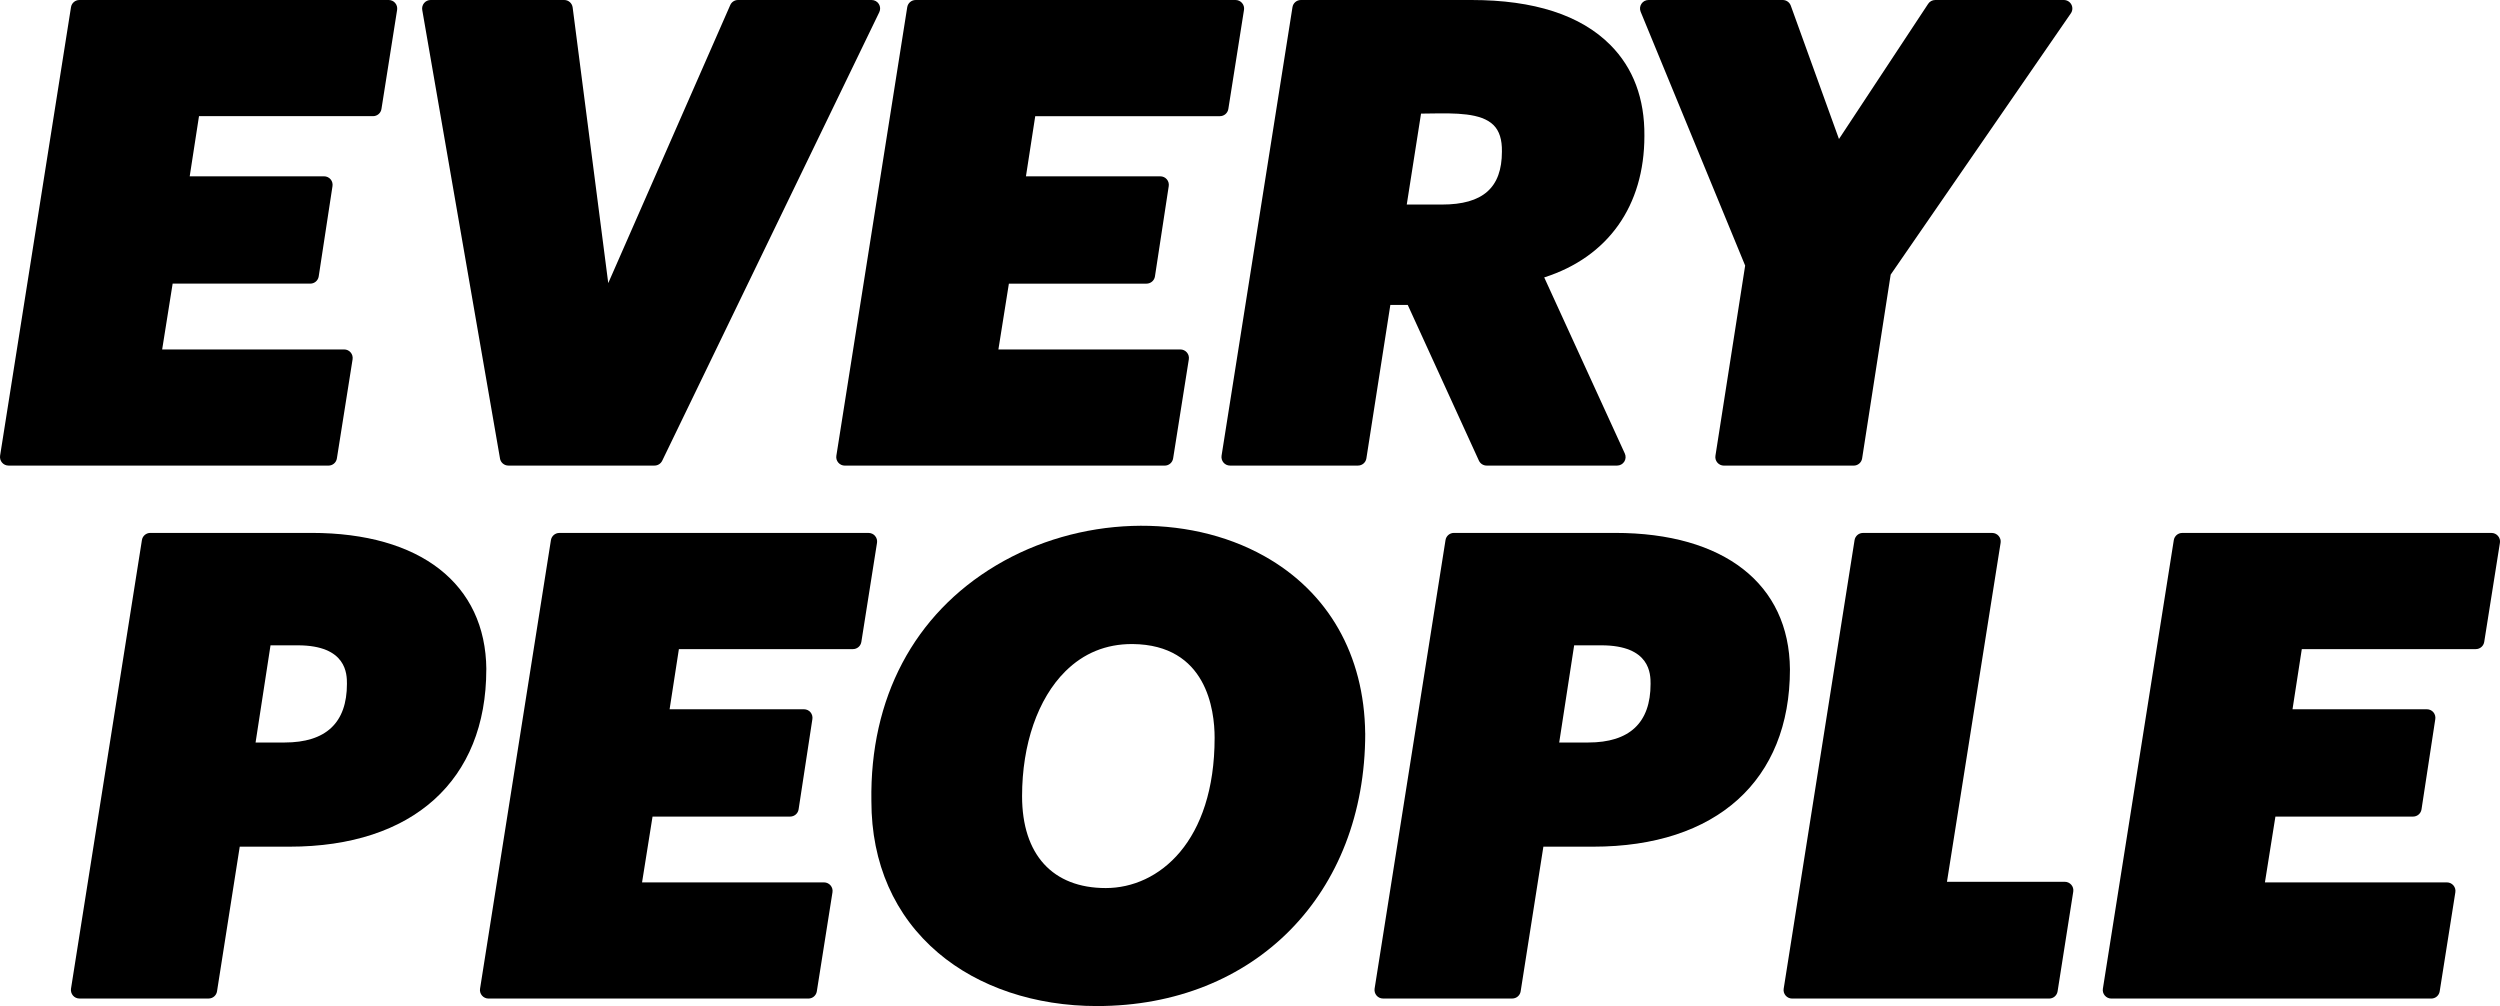<svg viewBox="0 0 627.13 252.37" xmlns="http://www.w3.org/2000/svg" data-name="Layer 2" id="Layer_2">
  <g data-name="Layer 1" id="Layer_1-2">
    <g>
      <path d="M82.4,116.79H2.13c-.62,0-1.22-.27-1.62-.75-.4-.47-.58-1.1-.49-1.72L17.81,1.8c.16-1.04,1.06-1.8,2.11-1.8h77.59c.62,0,1.22.27,1.62.75.41.47.58,1.1.49,1.72l-3.93,24.87c-.16,1.04-1.06,1.8-2.11,1.8h-43.66l-2.33,15.09h33.71c.62,0,1.21.27,1.62.74.41.47.58,1.1.49,1.71l-3.46,22.66c-.16,1.04-1.05,1.81-2.11,1.81h-34.53l-2.63,16.51h45.66c.62,0,1.22.27,1.62.75.41.47.58,1.1.49,1.72l-3.94,24.87c-.16,1.04-1.06,1.8-2.11,1.8Z"></path>
      <path d="M125.42,115.02c.18,1.02,1.06,1.77,2.1,1.77h36.67c.82,0,1.56-.47,1.92-1.2L220.57,3.06c.32-.66.28-1.44-.11-2.06s-1.07-1-1.81-1h-33.52c-.85,0-1.61.5-1.95,1.28l-30.6,69.74L143.65,1.86c-.14-1.06-1.04-1.86-2.11-1.86h-33.52c-.63,0-1.23.28-1.63.76s-.58,1.12-.47,1.74l19.51,112.53Z"></path>
      <path d="M210.29,116.05c.4.47,1,.75,1.62.75h80.26c1.05,0,1.94-.76,2.11-1.8l3.94-24.87c.1-.62-.08-1.24-.49-1.72-.4-.47-1-.75-1.62-.75h-45.66l2.63-16.51h34.53c1.05,0,1.95-.77,2.11-1.81l3.46-22.66c.09-.61-.08-1.24-.49-1.71-.4-.47-1-.74-1.62-.74h-33.71l2.33-15.09h46.33c1.05,0,1.94-.76,2.11-1.8l3.93-24.87c.1-.62-.08-1.24-.49-1.72-.4-.47-1-.75-1.62-.75h-80.26c-1.05,0-1.94.76-2.11,1.8l-17.78,112.53c-.1.62.08,1.24.49,1.72Z"></path>
      <path d="M348.77,76.5l-6.01,38.49c-.16,1.04-1.06,1.8-2.11,1.8h-32.11c-.62,0-1.22-.27-1.62-.75-.4-.47-.58-1.1-.49-1.72L324.22,1.8c.16-1.04,1.06-1.8,2.11-1.8h42.81c15.68,0,27.4,3.8,34.84,11.3,5.73,5.77,8.6,13.44,8.52,22.79,0,17.57-9.12,30.38-25.13,35.5l20.22,44.18c.3.66.25,1.43-.14,2.04-.39.61-1.07.98-1.79.98h-32.74c-.83,0-1.59-.49-1.94-1.25l-17.84-39.04h-4.36ZM352.9,51.31h8.84c10.25,0,15.02-4.22,15.02-13.29.05-3.01-.64-5.17-2.09-6.63-3.11-3.11-9.59-3.01-15.86-2.92-.79.01-1.57.02-2.34.03l-3.58,22.8Z"></path>
      <path d="M437.78,66.6l-7.46,47.73c-.1.62.08,1.24.49,1.72.4.47,1,.75,1.62.75h32.58c1.05,0,1.95-.77,2.11-1.81l7.16-46.1L519.48,3.34c.45-.65.5-1.5.13-2.2s-1.1-1.14-1.89-1.14h-32.26c-.72,0-1.39.36-1.78.96l-22.37,33.91-12.09-33.46c-.31-.84-1.11-1.41-2.01-1.41h-33.68c-.71,0-1.38.35-1.77.95-.4.59-.47,1.34-.2,2l26.21,63.66Z"></path>
      <path d="M121.99,167.91c0,27.86-18.45,44.48-49.35,44.48h-12.5l-5.7,36.29c-.16,1.04-1.06,1.8-2.11,1.8H19.92c-.62,0-1.22-.27-1.62-.75-.4-.47-.58-1.1-.49-1.72l17.79-112.53c.16-1.04,1.06-1.8,2.11-1.8h40.45c27.28,0,43.67,12.79,43.84,34.22ZM74.69,161.88h-6.83l-3.75,24.38h7.27c10.39,0,15.65-4.95,15.65-14.71,0-2.39,0-9.67-12.35-9.67Z"></path>
      <path d="M219.52,134.44c-.4-.47-1-.75-1.62-.75h-77.59c-1.05,0-1.94.76-2.11,1.8l-17.78,112.53c-.1.62.08,1.24.49,1.72.4.47,1,.75,1.62.75h80.26c1.05,0,1.94-.76,2.11-1.8l3.93-24.87c.1-.62-.08-1.24-.49-1.72-.4-.47-1-.75-1.62-.75h-45.66l2.63-16.51h34.53c1.05,0,1.95-.77,2.11-1.81l3.46-22.66c.09-.61-.09-1.24-.49-1.71s-1-.74-1.62-.74h-33.71l2.33-15.09h43.66c1.05,0,1.94-.76,2.11-1.8l3.93-24.87c.1-.62-.08-1.24-.49-1.72Z"></path>
      <path d="M342.47,183.96c0,40.29-27.67,68.41-67.29,68.41-15.55,0-29.69-4.74-39.82-13.33-10.97-9.31-16.77-22.47-16.77-38.06-.42-25.84,10.68-46.85,31.27-59.14,20.69-12.35,47.73-13.29,67.29-2.34,16.1,9.02,25.09,24.81,25.31,44.46ZM284.14,161.56c-.07,0-.15,0-.22,0-6.49,0-12.09,2.3-16.66,6.83-6.91,6.86-10.87,18.28-10.87,31.33,0,14.65,7.66,23.05,21,23.05s27.3-11.65,27.3-37.69c0-7.01-2-23.33-20.55-23.52Z"></path>
      <path d="M449.01,167.91c0,27.86-18.45,44.48-49.35,44.48h-12.5l-5.7,36.29c-.16,1.04-1.06,1.8-2.11,1.8h-32.42c-.62,0-1.22-.27-1.62-.75-.4-.47-.58-1.1-.49-1.72l17.79-112.53c.16-1.04,1.06-1.8,2.11-1.8h40.45c27.28,0,43.67,12.79,43.84,34.22ZM401.71,161.88h-6.83l-3.75,24.38h7.27c10.39,0,15.65-4.95,15.65-14.71,0-2.39,0-9.67-12.35-9.67Z"></path>
      <path d="M517.98,221.2h-29.58l13.46-85.04c.1-.62-.08-1.24-.49-1.72-.4-.47-1-.75-1.62-.75h-32.42c-1.05,0-1.94.76-2.11,1.8l-17.78,112.53c-.1.62.08,1.24.49,1.72.4.47,1,.75,1.62.75h64.49c1.05,0,1.94-.76,2.11-1.8l3.93-25.02c.1-.62-.08-1.24-.49-1.72-.41-.47-1-.75-1.62-.75Z"></path>
      <path d="M626.62,134.44c-.4-.47-1-.75-1.62-.75h-77.59c-1.05,0-1.94.76-2.11,1.8l-17.79,112.53c-.1.62.08,1.24.49,1.72.4.47,1,.75,1.62.75h80.27c1.05,0,1.94-.76,2.11-1.8l3.93-24.87c.1-.62-.08-1.24-.49-1.72-.4-.47-1-.75-1.62-.75h-45.66l2.63-16.51h34.54c1.05,0,1.95-.77,2.11-1.81l3.46-22.66c.09-.61-.09-1.24-.49-1.71s-1-.74-1.62-.74h-33.71l2.33-15.09h43.65c1.05,0,1.94-.76,2.11-1.8l3.94-24.87c.1-.62-.08-1.24-.49-1.72Z"></path>
    </g>
  </g>
</svg>